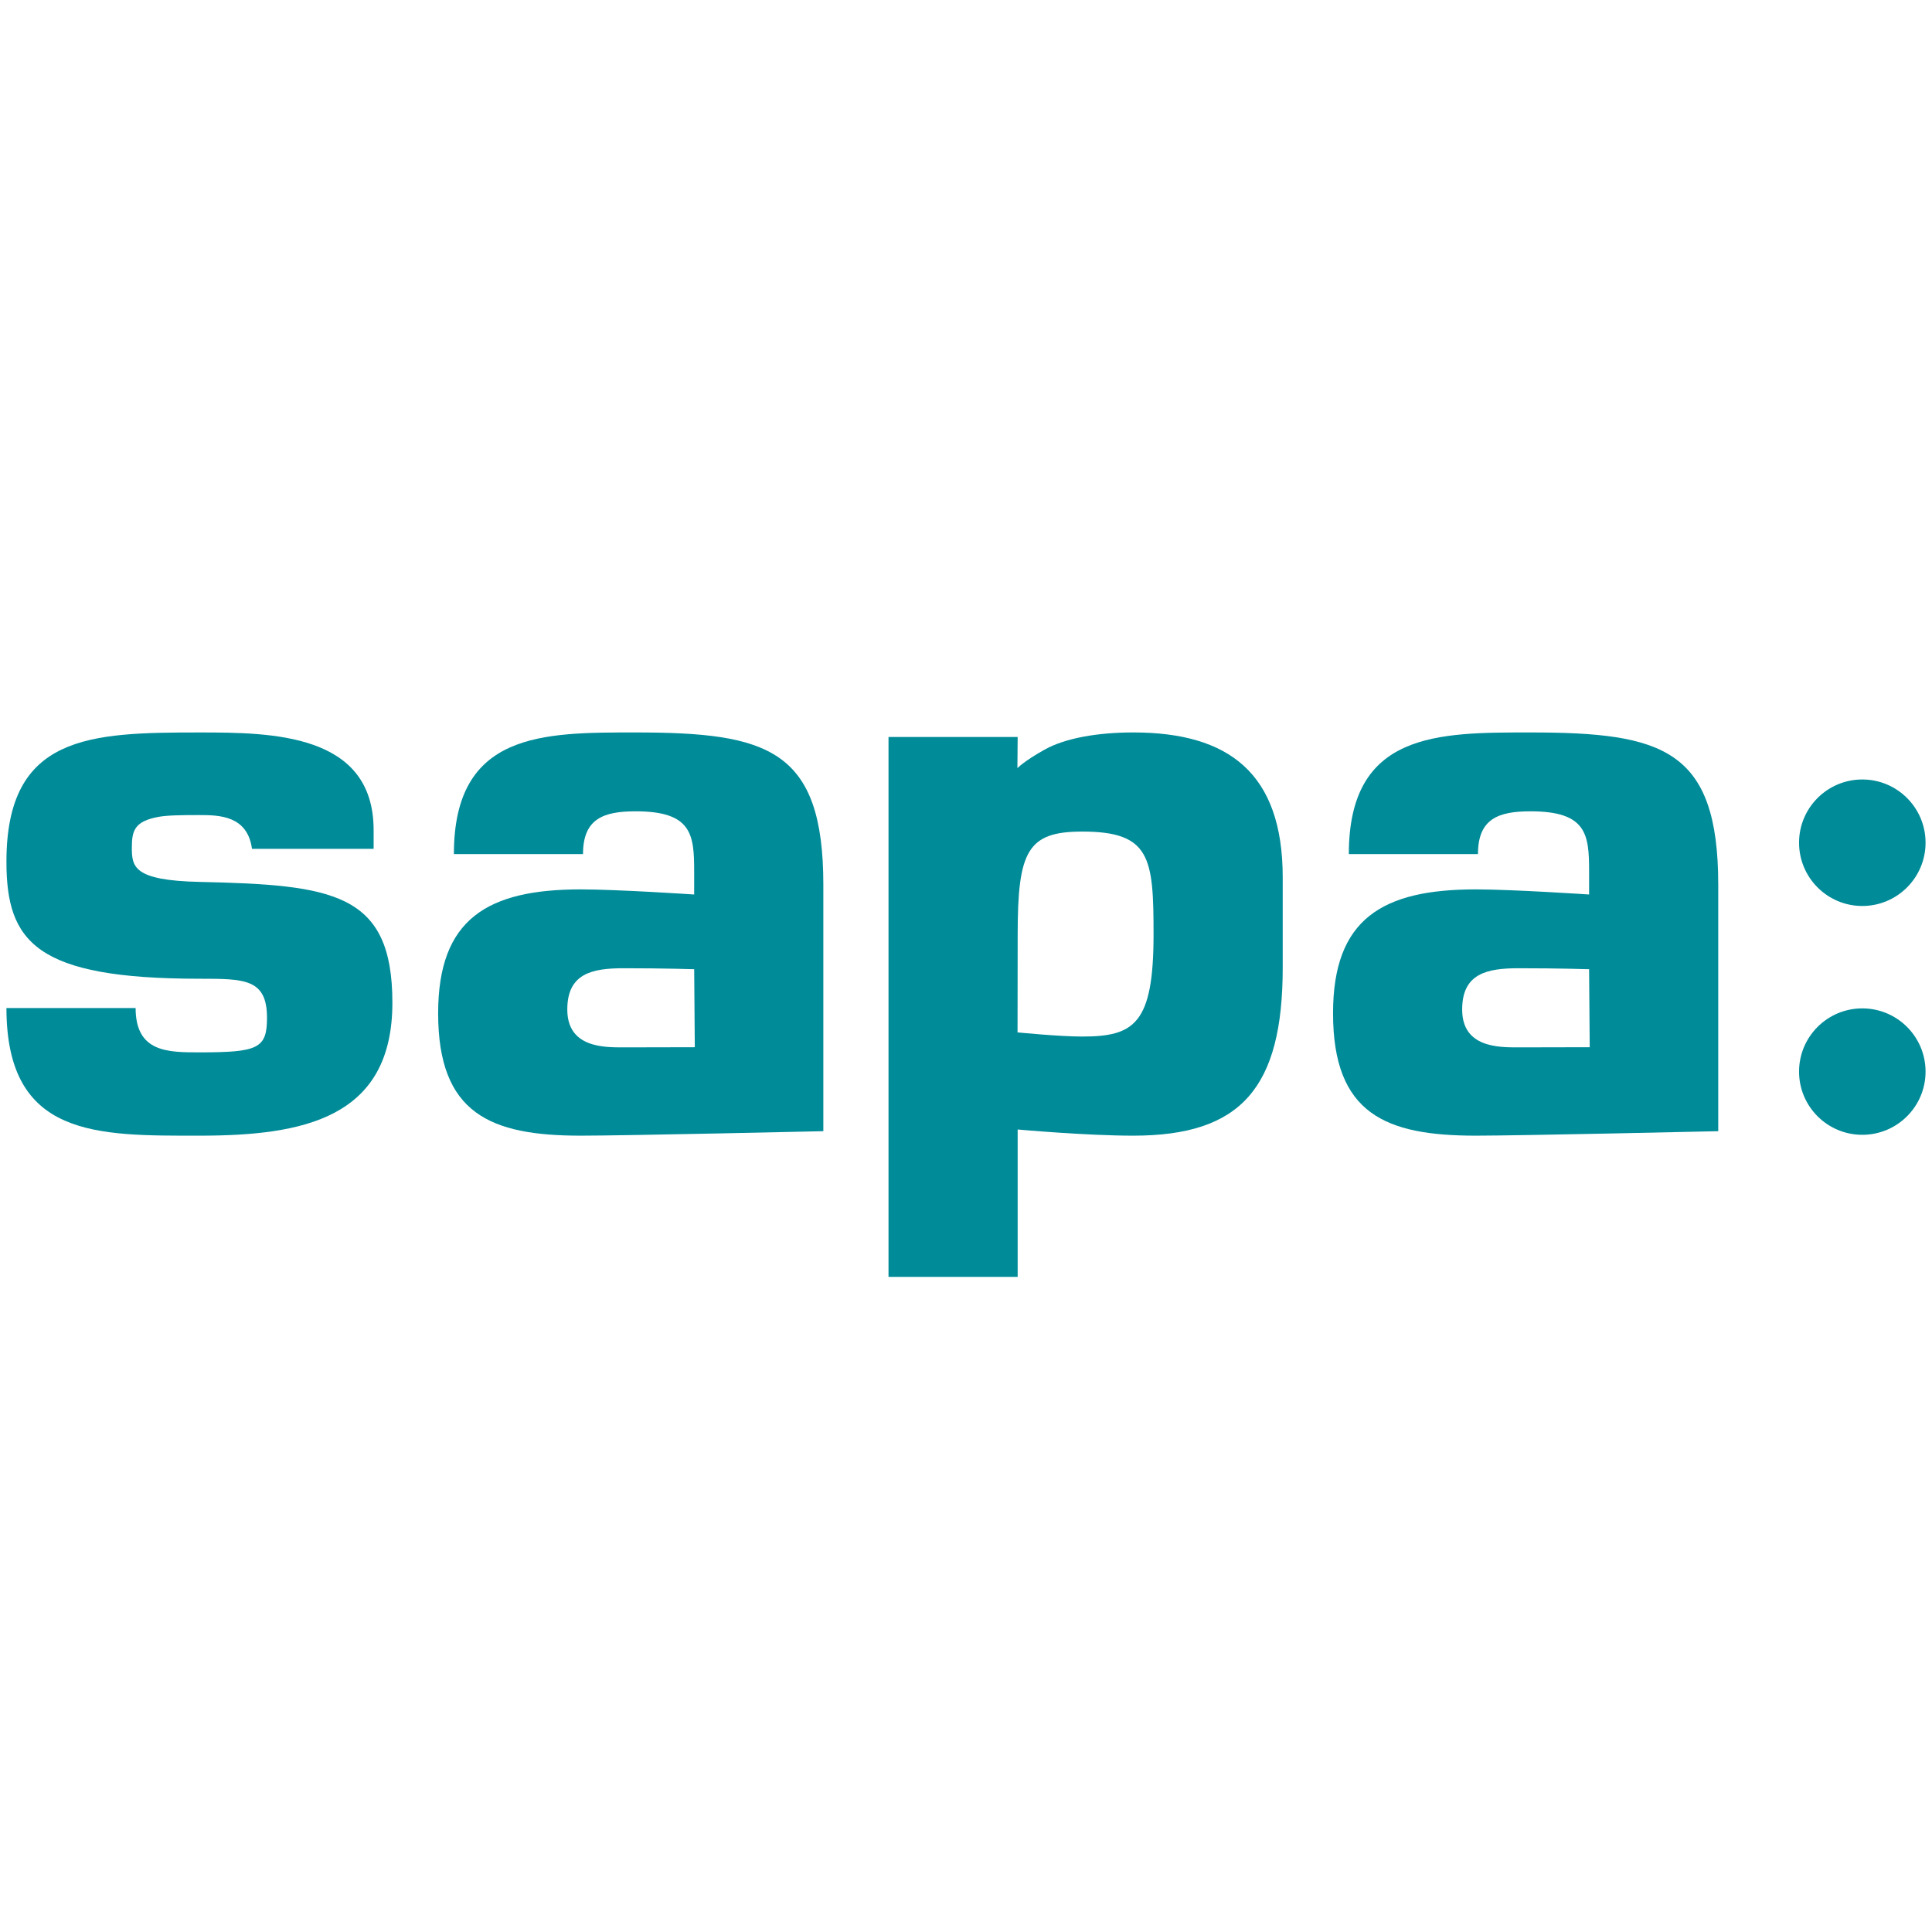 <?xml version="1.0" encoding="UTF-8"?>
<svg xmlns="http://www.w3.org/2000/svg" xmlns:xlink="http://www.w3.org/1999/xlink" version="1.1" id="Layer_1" x="0px" y="0px" viewBox="0 0 150 150" style="enable-background:new 0 0 150 150;" xml:space="preserve">
<style type="text/css">
	.st0{fill:#008B98;}
</style>
<g>
	<path class="st0" d="M19.564,65.904c-0.349-2.567-2.507-2.623-4.081-2.623c-1.418,0-2.538,0.016-3.208,0.145   c-1.804,0.345-2.039,1.043-2.039,2.362c0,1.514,0.117,2.566,5.247,2.683c10.377,0.231,14.982,0.816,14.982,9.383   c0,8.981-6.935,10.319-14.982,10.319c-7.928,0-14.983,0.176-14.983-9.91h10.029c0,3.442,2.505,3.442,4.954,3.442   c4.545,0,5.247-0.293,5.247-2.683c0-3.033-1.749-3.033-5.247-3.033C2.775,75.988,0.5,73.132,0.5,66.895   c0-9.852,6.471-10.026,14.983-10.026c5.597,0,13.525,0.056,13.525,7.576v1.458H19.564z"></path>
	<path class="st0" d="M48.414,75.174c3.268,0,5.482,0.076,5.482,0.076l0.048,6.056c0,0-2.901,0.012-5.529,0.012   c-1.513,0-4.37,0.033-4.37-2.939C44.044,75.58,45.966,75.174,48.414,75.174 M63.924,87.825V68.702   c0-10.548-4.315-11.834-14.576-11.834c-7.171,0-14.108-0.057-14.108,9.444h10.025c0-2.738,1.577-3.322,4.083-3.322   c4.373,0,4.547,1.805,4.547,4.662v1.797c0,0-5.944-0.397-8.803-0.397c-7.227,0-11.075,2.273-11.075,9.618   c0,7.813,4.079,9.503,11.075,9.503C48.591,88.173,63.924,87.825,63.924,87.825"></path>
	<path class="st0" d="M117.9,75.174c3.262,0,5.477,0.076,5.477,0.076l0.048,6.056c0,0-2.901,0.012-5.525,0.012   c-1.518,0-4.378,0.033-4.378-2.939C113.522,75.58,115.449,75.174,117.9,75.174 M133.404,87.825V68.702   c0-10.548-4.314-11.834-14.576-11.834c-7.169,0-14.105-0.057-14.105,9.444h10.026c0-2.738,1.574-3.322,4.079-3.322   c4.373,0,4.549,1.805,4.549,4.662v1.797c0,0-5.945-0.397-8.803-0.397c-7.228,0-11.077,2.273-11.077,9.618   c0,7.813,4.084,9.503,11.077,9.503C118.071,88.173,133.404,87.825,133.404,87.825"></path>
	<path class="st0" d="M84.024,64.563c5.306,0,5.538,2.04,5.538,7.988c0,6.935-1.49,7.926-5.538,7.926   c-1.797,0-5.022-0.323-5.022-0.323s0.01-4.833,0.01-7.603C79.012,66.079,79.769,64.563,84.024,64.563 M68.984,99.134h10.027v-11.44   c0,0,5.305,0.479,8.975,0.479c8.399,0,11.604-3.732,11.604-13.059v-6.993c0-8.105-4.199-11.254-11.604-11.254   c-2.761,0-5.27,0.435-6.877,1.331c-1.61,0.897-2.117,1.441-2.117,1.441l0.019-2.419H68.984V99.134z"></path>
	<path class="st0" d="M149.5,65.427c0,2.712-2.202,4.913-4.912,4.913c-2.712,0-4.91-2.201-4.91-4.913c0-2.71,2.198-4.908,4.91-4.908   C147.298,60.518,149.5,62.717,149.5,65.427"></path>
	<path class="st0" d="M149.5,83.199c0,2.71-2.202,4.907-4.912,4.907c-2.712,0-4.91-2.197-4.91-4.907c0-2.71,2.198-4.908,4.91-4.908   C147.298,78.29,149.5,80.488,149.5,83.199"></path>
</g>
</svg>
